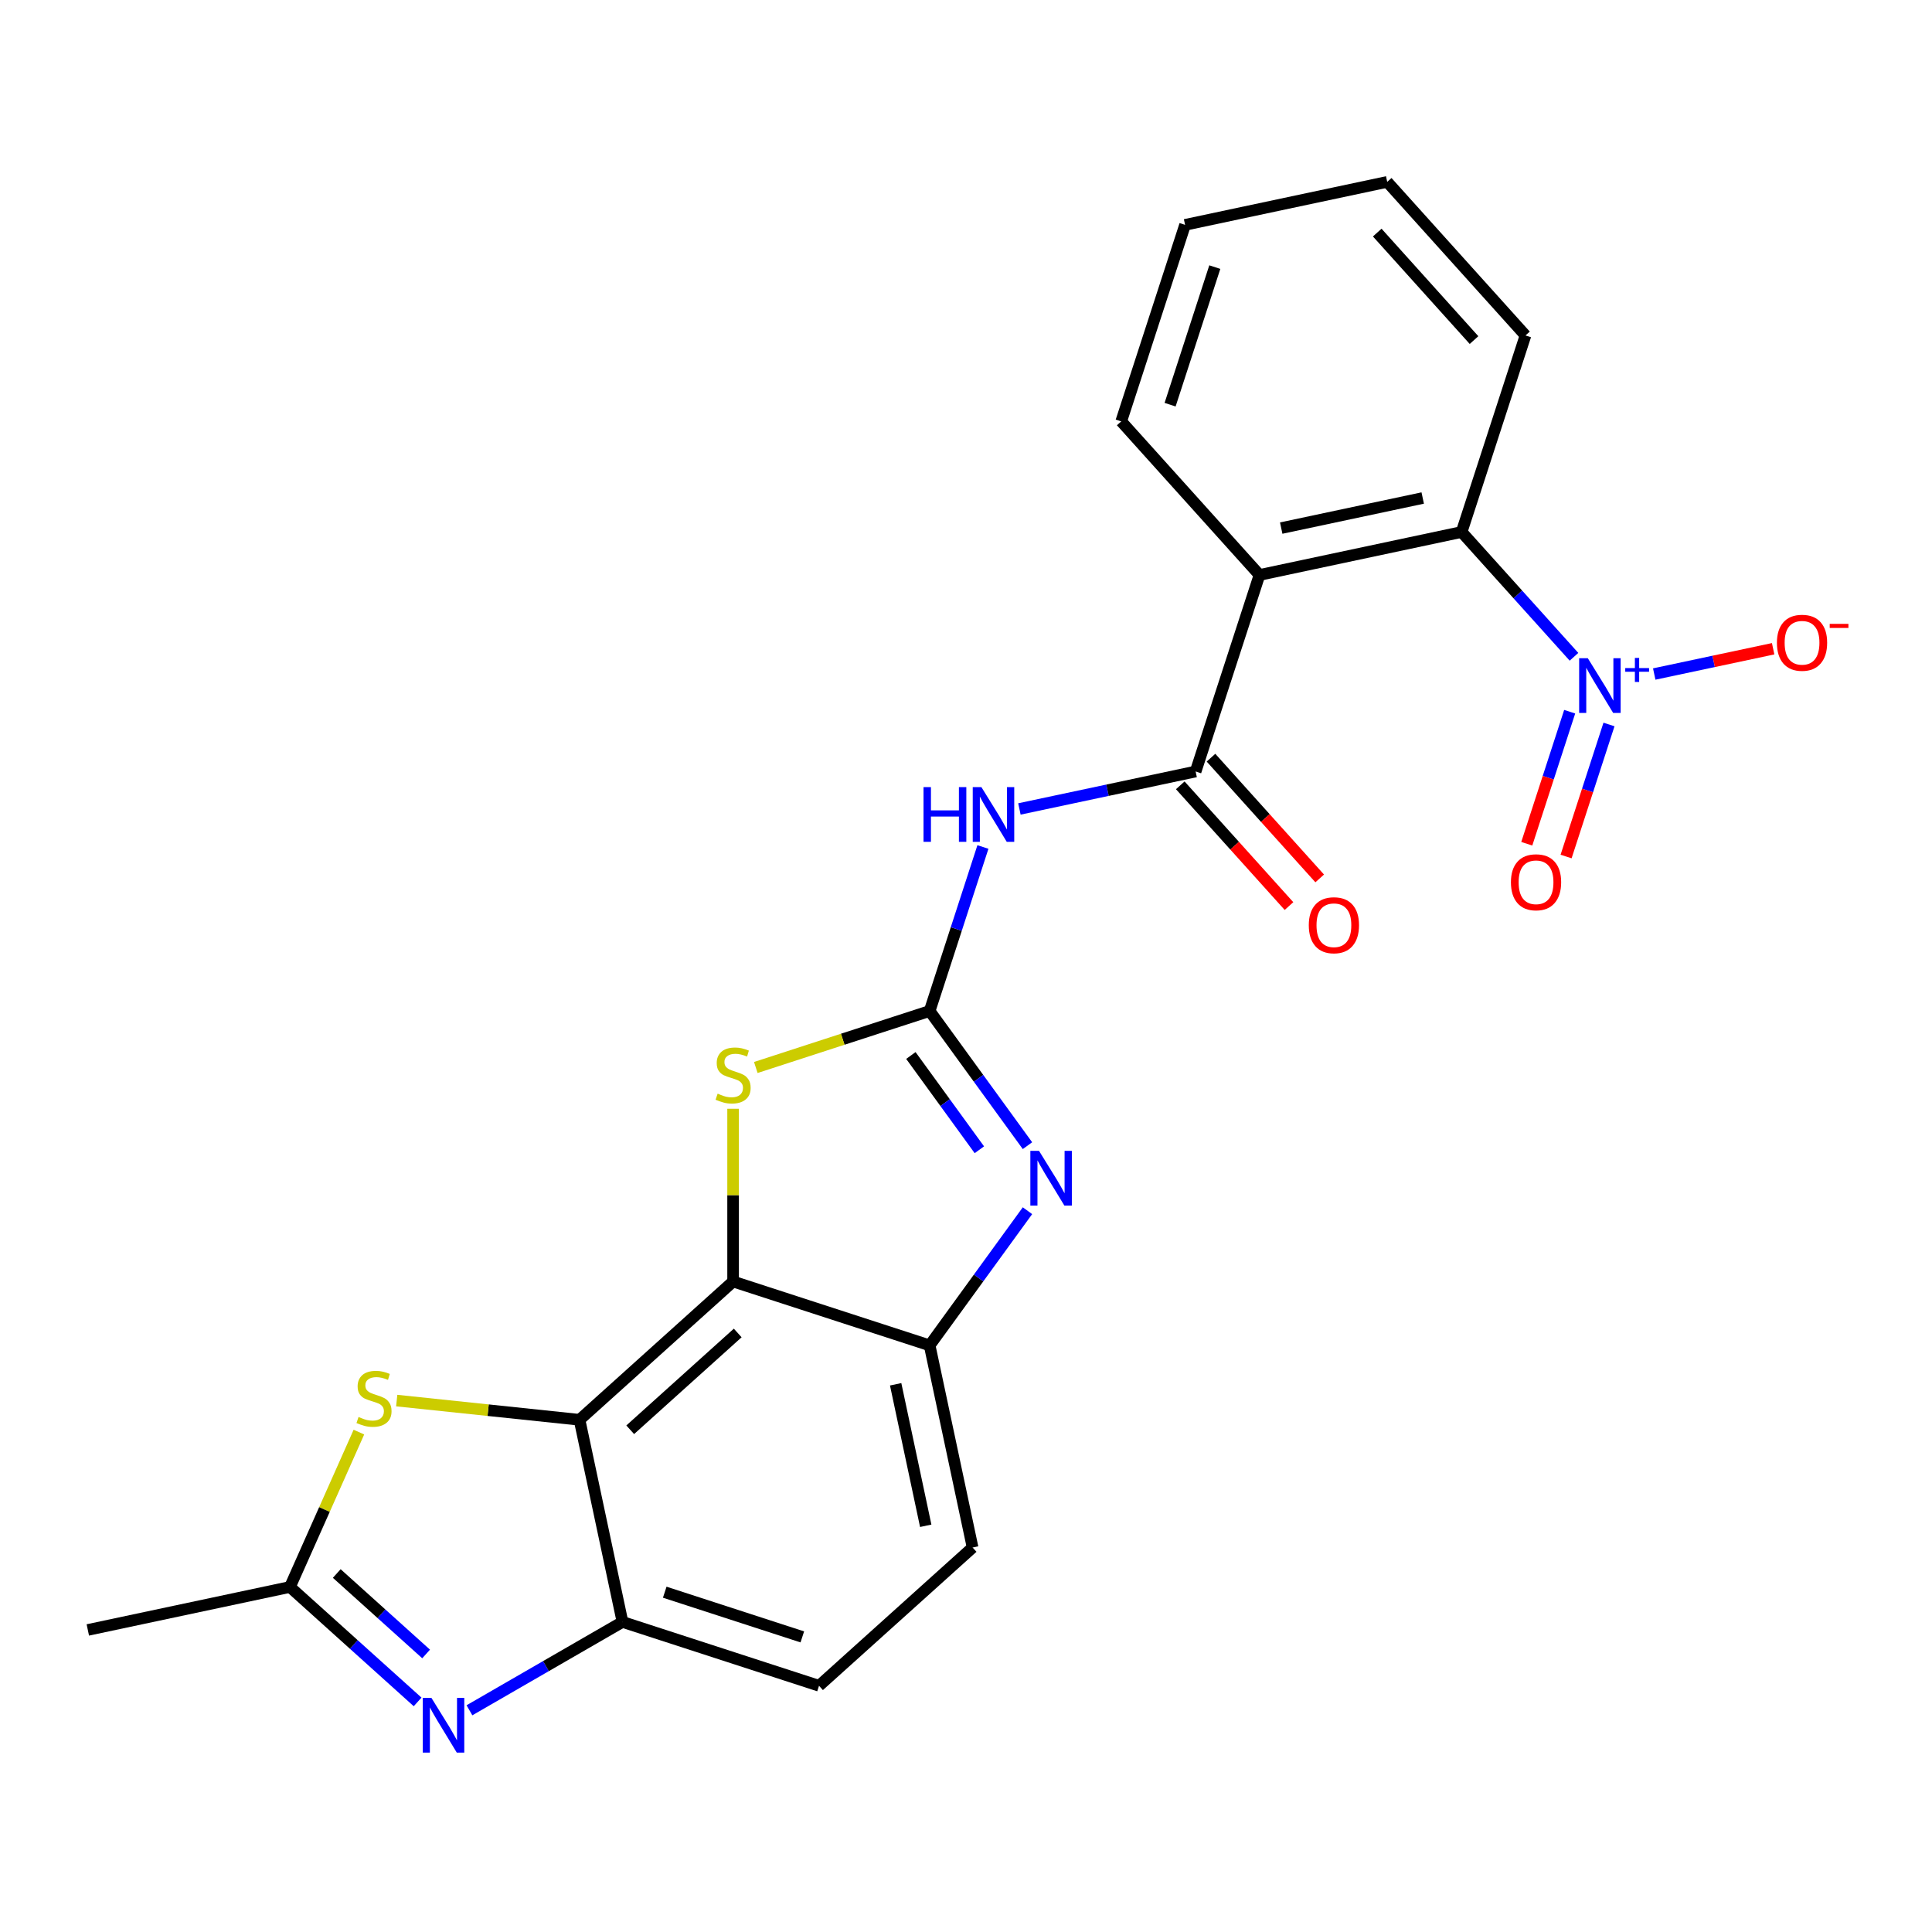 <?xml version='1.0' encoding='iso-8859-1'?>
<svg version='1.1' baseProfile='full'
              xmlns='http://www.w3.org/2000/svg'
                      xmlns:rdkit='http://www.rdkit.org/xml'
                      xmlns:xlink='http://www.w3.org/1999/xlink'
                  xml:space='preserve'
width='1000px' height='1000px' viewBox='0 0 1000 1000'>
<!-- END OF HEADER -->
<rect style='opacity:1.0;fill:#FFFFFF;stroke:none' width='1000' height='1000' x='0' y='0'> </rect>
<path class='bond-2' d='M 481.178,523.294 L 506.498,558.145' style='fill:none;fill-rule:evenodd;stroke:#000000;stroke-width:6px;stroke-linecap:butt;stroke-linejoin:miter;stroke-opacity:1' />
<path class='bond-2' d='M 506.498,558.145 L 531.818,592.995' style='fill:none;fill-rule:evenodd;stroke:#0000FF;stroke-width:6px;stroke-linecap:butt;stroke-linejoin:miter;stroke-opacity:1' />
<path class='bond-2' d='M 471.467,546.324 L 489.191,570.719' style='fill:none;fill-rule:evenodd;stroke:#000000;stroke-width:6px;stroke-linecap:butt;stroke-linejoin:miter;stroke-opacity:1' />
<path class='bond-2' d='M 489.191,570.719 L 506.915,595.114' style='fill:none;fill-rule:evenodd;stroke:#0000FF;stroke-width:6px;stroke-linecap:butt;stroke-linejoin:miter;stroke-opacity:1' />
<path class='bond-4' d='M 481.178,523.294 L 494.97,480.848' style='fill:none;fill-rule:evenodd;stroke:#000000;stroke-width:6px;stroke-linecap:butt;stroke-linejoin:miter;stroke-opacity:1' />
<path class='bond-4' d='M 494.97,480.848 L 508.761,438.401' style='fill:none;fill-rule:evenodd;stroke:#0000FF;stroke-width:6px;stroke-linecap:butt;stroke-linejoin:miter;stroke-opacity:1' />
<path class='bond-7' d='M 481.178,523.294 L 436.191,537.911' style='fill:none;fill-rule:evenodd;stroke:#000000;stroke-width:6px;stroke-linecap:butt;stroke-linejoin:miter;stroke-opacity:1' />
<path class='bond-7' d='M 436.191,537.911 L 391.204,552.529' style='fill:none;fill-rule:evenodd;stroke:#CCCC00;stroke-width:6px;stroke-linecap:butt;stroke-linejoin:miter;stroke-opacity:1' />
<path class='bond-0' d='M 379.45,663.31 L 379.45,618.606' style='fill:none;fill-rule:evenodd;stroke:#000000;stroke-width:6px;stroke-linecap:butt;stroke-linejoin:miter;stroke-opacity:1' />
<path class='bond-0' d='M 379.45,618.606 L 379.45,573.902' style='fill:none;fill-rule:evenodd;stroke:#CCCC00;stroke-width:6px;stroke-linecap:butt;stroke-linejoin:miter;stroke-opacity:1' />
<path class='bond-1' d='M 379.45,663.31 L 299.962,734.882' style='fill:none;fill-rule:evenodd;stroke:#000000;stroke-width:6px;stroke-linecap:butt;stroke-linejoin:miter;stroke-opacity:1' />
<path class='bond-1' d='M 381.842,689.944 L 326.199,740.044' style='fill:none;fill-rule:evenodd;stroke:#000000;stroke-width:6px;stroke-linecap:butt;stroke-linejoin:miter;stroke-opacity:1' />
<path class='bond-24' d='M 379.45,663.31 L 481.178,696.363' style='fill:none;fill-rule:evenodd;stroke:#000000;stroke-width:6px;stroke-linecap:butt;stroke-linejoin:miter;stroke-opacity:1' />
<path class='bond-9' d='M 299.962,734.882 L 252.651,729.909' style='fill:none;fill-rule:evenodd;stroke:#000000;stroke-width:6px;stroke-linecap:butt;stroke-linejoin:miter;stroke-opacity:1' />
<path class='bond-9' d='M 252.651,729.909 L 205.339,724.937' style='fill:none;fill-rule:evenodd;stroke:#CCCC00;stroke-width:6px;stroke-linecap:butt;stroke-linejoin:miter;stroke-opacity:1' />
<path class='bond-11' d='M 299.962,734.882 L 322.201,839.507' style='fill:none;fill-rule:evenodd;stroke:#000000;stroke-width:6px;stroke-linecap:butt;stroke-linejoin:miter;stroke-opacity:1' />
<path class='bond-10' d='M 531.818,626.663 L 506.498,661.513' style='fill:none;fill-rule:evenodd;stroke:#0000FF;stroke-width:6px;stroke-linecap:butt;stroke-linejoin:miter;stroke-opacity:1' />
<path class='bond-10' d='M 506.498,661.513 L 481.178,696.363' style='fill:none;fill-rule:evenodd;stroke:#000000;stroke-width:6px;stroke-linecap:butt;stroke-linejoin:miter;stroke-opacity:1' />
<path class='bond-3' d='M 814.692,339.953 L 785.613,307.658' style='fill:none;fill-rule:evenodd;stroke:#0000FF;stroke-width:6px;stroke-linecap:butt;stroke-linejoin:miter;stroke-opacity:1' />
<path class='bond-3' d='M 785.613,307.658 L 756.535,275.362' style='fill:none;fill-rule:evenodd;stroke:#000000;stroke-width:6px;stroke-linecap:butt;stroke-linejoin:miter;stroke-opacity:1' />
<path class='bond-14' d='M 856.225,348.874 L 887.001,342.332' style='fill:none;fill-rule:evenodd;stroke:#0000FF;stroke-width:6px;stroke-linecap:butt;stroke-linejoin:miter;stroke-opacity:1' />
<path class='bond-14' d='M 887.001,342.332 L 917.776,335.791' style='fill:none;fill-rule:evenodd;stroke:#FF0000;stroke-width:6px;stroke-linecap:butt;stroke-linejoin:miter;stroke-opacity:1' />
<path class='bond-15' d='M 812.464,368.379 L 801.361,402.55' style='fill:none;fill-rule:evenodd;stroke:#0000FF;stroke-width:6px;stroke-linecap:butt;stroke-linejoin:miter;stroke-opacity:1' />
<path class='bond-15' d='M 801.361,402.55 L 790.258,436.721' style='fill:none;fill-rule:evenodd;stroke:#FF0000;stroke-width:6px;stroke-linecap:butt;stroke-linejoin:miter;stroke-opacity:1' />
<path class='bond-15' d='M 832.809,374.99 L 821.707,409.161' style='fill:none;fill-rule:evenodd;stroke:#0000FF;stroke-width:6px;stroke-linecap:butt;stroke-linejoin:miter;stroke-opacity:1' />
<path class='bond-15' d='M 821.707,409.161 L 810.604,443.332' style='fill:none;fill-rule:evenodd;stroke:#FF0000;stroke-width:6px;stroke-linecap:butt;stroke-linejoin:miter;stroke-opacity:1' />
<path class='bond-5' d='M 527.645,418.716 L 573.251,409.022' style='fill:none;fill-rule:evenodd;stroke:#0000FF;stroke-width:6px;stroke-linecap:butt;stroke-linejoin:miter;stroke-opacity:1' />
<path class='bond-5' d='M 573.251,409.022 L 618.856,399.328' style='fill:none;fill-rule:evenodd;stroke:#000000;stroke-width:6px;stroke-linecap:butt;stroke-linejoin:miter;stroke-opacity:1' />
<path class='bond-6' d='M 618.856,399.328 L 651.909,297.601' style='fill:none;fill-rule:evenodd;stroke:#000000;stroke-width:6px;stroke-linecap:butt;stroke-linejoin:miter;stroke-opacity:1' />
<path class='bond-16' d='M 610.907,406.485 L 639.043,437.733' style='fill:none;fill-rule:evenodd;stroke:#000000;stroke-width:6px;stroke-linecap:butt;stroke-linejoin:miter;stroke-opacity:1' />
<path class='bond-16' d='M 639.043,437.733 L 667.178,468.98' style='fill:none;fill-rule:evenodd;stroke:#FF0000;stroke-width:6px;stroke-linecap:butt;stroke-linejoin:miter;stroke-opacity:1' />
<path class='bond-16' d='M 626.805,392.171 L 654.94,423.418' style='fill:none;fill-rule:evenodd;stroke:#000000;stroke-width:6px;stroke-linecap:butt;stroke-linejoin:miter;stroke-opacity:1' />
<path class='bond-16' d='M 654.94,423.418 L 683.075,454.666' style='fill:none;fill-rule:evenodd;stroke:#FF0000;stroke-width:6px;stroke-linecap:butt;stroke-linejoin:miter;stroke-opacity:1' />
<path class='bond-12' d='M 651.909,297.601 L 756.535,275.362' style='fill:none;fill-rule:evenodd;stroke:#000000;stroke-width:6px;stroke-linecap:butt;stroke-linejoin:miter;stroke-opacity:1' />
<path class='bond-12' d='M 663.155,273.34 L 736.393,257.773' style='fill:none;fill-rule:evenodd;stroke:#000000;stroke-width:6px;stroke-linecap:butt;stroke-linejoin:miter;stroke-opacity:1' />
<path class='bond-19' d='M 651.909,297.601 L 580.338,218.112' style='fill:none;fill-rule:evenodd;stroke:#000000;stroke-width:6px;stroke-linecap:butt;stroke-linejoin:miter;stroke-opacity:1' />
<path class='bond-8' d='M 242.982,885.244 L 282.591,862.375' style='fill:none;fill-rule:evenodd;stroke:#0000FF;stroke-width:6px;stroke-linecap:butt;stroke-linejoin:miter;stroke-opacity:1' />
<path class='bond-8' d='M 282.591,862.375 L 322.201,839.507' style='fill:none;fill-rule:evenodd;stroke:#000000;stroke-width:6px;stroke-linecap:butt;stroke-linejoin:miter;stroke-opacity:1' />
<path class='bond-26' d='M 216.154,880.91 L 183.117,851.163' style='fill:none;fill-rule:evenodd;stroke:#0000FF;stroke-width:6px;stroke-linecap:butt;stroke-linejoin:miter;stroke-opacity:1' />
<path class='bond-26' d='M 183.117,851.163 L 150.08,821.417' style='fill:none;fill-rule:evenodd;stroke:#000000;stroke-width:6px;stroke-linecap:butt;stroke-linejoin:miter;stroke-opacity:1' />
<path class='bond-26' d='M 220.557,856.089 L 197.431,835.266' style='fill:none;fill-rule:evenodd;stroke:#0000FF;stroke-width:6px;stroke-linecap:butt;stroke-linejoin:miter;stroke-opacity:1' />
<path class='bond-26' d='M 197.431,835.266 L 174.305,814.443' style='fill:none;fill-rule:evenodd;stroke:#000000;stroke-width:6px;stroke-linecap:butt;stroke-linejoin:miter;stroke-opacity:1' />
<path class='bond-13' d='M 185.77,741.255 L 167.925,781.336' style='fill:none;fill-rule:evenodd;stroke:#CCCC00;stroke-width:6px;stroke-linecap:butt;stroke-linejoin:miter;stroke-opacity:1' />
<path class='bond-13' d='M 167.925,781.336 L 150.08,821.417' style='fill:none;fill-rule:evenodd;stroke:#000000;stroke-width:6px;stroke-linecap:butt;stroke-linejoin:miter;stroke-opacity:1' />
<path class='bond-17' d='M 481.178,696.363 L 503.417,800.989' style='fill:none;fill-rule:evenodd;stroke:#000000;stroke-width:6px;stroke-linecap:butt;stroke-linejoin:miter;stroke-opacity:1' />
<path class='bond-17' d='M 463.589,716.505 L 479.156,789.742' style='fill:none;fill-rule:evenodd;stroke:#000000;stroke-width:6px;stroke-linecap:butt;stroke-linejoin:miter;stroke-opacity:1' />
<path class='bond-25' d='M 322.201,839.507 L 423.928,872.56' style='fill:none;fill-rule:evenodd;stroke:#000000;stroke-width:6px;stroke-linecap:butt;stroke-linejoin:miter;stroke-opacity:1' />
<path class='bond-25' d='M 344.07,824.12 L 415.279,847.257' style='fill:none;fill-rule:evenodd;stroke:#000000;stroke-width:6px;stroke-linecap:butt;stroke-linejoin:miter;stroke-opacity:1' />
<path class='bond-20' d='M 756.535,275.362 L 789.588,173.635' style='fill:none;fill-rule:evenodd;stroke:#000000;stroke-width:6px;stroke-linecap:butt;stroke-linejoin:miter;stroke-opacity:1' />
<path class='bond-21' d='M 150.08,821.417 L 45.455,843.655' style='fill:none;fill-rule:evenodd;stroke:#000000;stroke-width:6px;stroke-linecap:butt;stroke-linejoin:miter;stroke-opacity:1' />
<path class='bond-18' d='M 503.417,800.989 L 423.928,872.56' style='fill:none;fill-rule:evenodd;stroke:#000000;stroke-width:6px;stroke-linecap:butt;stroke-linejoin:miter;stroke-opacity:1' />
<path class='bond-22' d='M 580.338,218.112 L 613.391,116.385' style='fill:none;fill-rule:evenodd;stroke:#000000;stroke-width:6px;stroke-linecap:butt;stroke-linejoin:miter;stroke-opacity:1' />
<path class='bond-22' d='M 605.641,209.464 L 628.778,138.255' style='fill:none;fill-rule:evenodd;stroke:#000000;stroke-width:6px;stroke-linecap:butt;stroke-linejoin:miter;stroke-opacity:1' />
<path class='bond-27' d='M 789.588,173.635 L 718.016,94.146' style='fill:none;fill-rule:evenodd;stroke:#000000;stroke-width:6px;stroke-linecap:butt;stroke-linejoin:miter;stroke-opacity:1' />
<path class='bond-27' d='M 762.954,176.026 L 712.854,120.384' style='fill:none;fill-rule:evenodd;stroke:#000000;stroke-width:6px;stroke-linecap:butt;stroke-linejoin:miter;stroke-opacity:1' />
<path class='bond-23' d='M 613.391,116.385 L 718.016,94.146' style='fill:none;fill-rule:evenodd;stroke:#000000;stroke-width:6px;stroke-linecap:butt;stroke-linejoin:miter;stroke-opacity:1' />
<path  class='atom-3' d='M 537.789 595.669
L 547.069 610.669
Q 547.989 612.149, 549.469 614.829
Q 550.949 617.509, 551.029 617.669
L 551.029 595.669
L 554.789 595.669
L 554.789 623.989
L 550.909 623.989
L 540.949 607.589
Q 539.789 605.669, 538.549 603.469
Q 537.349 601.269, 536.989 600.589
L 536.989 623.989
L 533.309 623.989
L 533.309 595.669
L 537.789 595.669
' fill='#0000FF'/>
<path  class='atom-4' d='M 821.846 340.691
L 831.126 355.691
Q 832.046 357.171, 833.526 359.851
Q 835.006 362.531, 835.086 362.691
L 835.086 340.691
L 838.846 340.691
L 838.846 369.011
L 834.966 369.011
L 825.006 352.611
Q 823.846 350.691, 822.606 348.491
Q 821.406 346.291, 821.046 345.611
L 821.046 369.011
L 817.366 369.011
L 817.366 340.691
L 821.846 340.691
' fill='#0000FF'/>
<path  class='atom-4' d='M 841.222 345.796
L 846.212 345.796
L 846.212 340.542
L 848.43 340.542
L 848.43 345.796
L 853.551 345.796
L 853.551 347.696
L 848.43 347.696
L 848.43 352.976
L 846.212 352.976
L 846.212 347.696
L 841.222 347.696
L 841.222 345.796
' fill='#0000FF'/>
<path  class='atom-5' d='M 478.011 407.407
L 481.851 407.407
L 481.851 419.447
L 496.331 419.447
L 496.331 407.407
L 500.171 407.407
L 500.171 435.727
L 496.331 435.727
L 496.331 422.647
L 481.851 422.647
L 481.851 435.727
L 478.011 435.727
L 478.011 407.407
' fill='#0000FF'/>
<path  class='atom-5' d='M 507.971 407.407
L 517.251 422.407
Q 518.171 423.887, 519.651 426.567
Q 521.131 429.247, 521.211 429.407
L 521.211 407.407
L 524.971 407.407
L 524.971 435.727
L 521.091 435.727
L 511.131 419.327
Q 509.971 417.407, 508.731 415.207
Q 507.531 413.007, 507.171 412.327
L 507.171 435.727
L 503.491 435.727
L 503.491 407.407
L 507.971 407.407
' fill='#0000FF'/>
<path  class='atom-8' d='M 371.45 566.068
Q 371.77 566.188, 373.09 566.748
Q 374.41 567.308, 375.85 567.668
Q 377.33 567.988, 378.77 567.988
Q 381.45 567.988, 383.01 566.708
Q 384.57 565.388, 384.57 563.108
Q 384.57 561.548, 383.77 560.588
Q 383.01 559.628, 381.81 559.108
Q 380.61 558.588, 378.61 557.988
Q 376.09 557.228, 374.57 556.508
Q 373.09 555.788, 372.01 554.268
Q 370.97 552.748, 370.97 550.188
Q 370.97 546.628, 373.37 544.428
Q 375.81 542.228, 380.61 542.228
Q 383.89 542.228, 387.61 543.788
L 386.69 546.868
Q 383.29 545.468, 380.73 545.468
Q 377.97 545.468, 376.45 546.628
Q 374.93 547.748, 374.97 549.708
Q 374.97 551.228, 375.73 552.148
Q 376.53 553.068, 377.65 553.588
Q 378.81 554.108, 380.73 554.708
Q 383.29 555.508, 384.81 556.308
Q 386.33 557.108, 387.41 558.748
Q 388.53 560.348, 388.53 563.108
Q 388.53 567.028, 385.89 569.148
Q 383.29 571.228, 378.93 571.228
Q 376.41 571.228, 374.49 570.668
Q 372.61 570.148, 370.37 569.228
L 371.45 566.068
' fill='#CCCC00'/>
<path  class='atom-9' d='M 223.308 878.828
L 232.588 893.828
Q 233.508 895.308, 234.988 897.988
Q 236.468 900.668, 236.548 900.828
L 236.548 878.828
L 240.308 878.828
L 240.308 907.148
L 236.428 907.148
L 226.468 890.748
Q 225.308 888.828, 224.068 886.628
Q 222.868 884.428, 222.508 883.748
L 222.508 907.148
L 218.828 907.148
L 218.828 878.828
L 223.308 878.828
' fill='#0000FF'/>
<path  class='atom-10' d='M 185.585 733.421
Q 185.905 733.541, 187.225 734.101
Q 188.545 734.661, 189.985 735.021
Q 191.465 735.341, 192.905 735.341
Q 195.585 735.341, 197.145 734.061
Q 198.705 732.741, 198.705 730.461
Q 198.705 728.901, 197.905 727.941
Q 197.145 726.981, 195.945 726.461
Q 194.745 725.941, 192.745 725.341
Q 190.225 724.581, 188.705 723.861
Q 187.225 723.141, 186.145 721.621
Q 185.105 720.101, 185.105 717.541
Q 185.105 713.981, 187.505 711.781
Q 189.945 709.581, 194.745 709.581
Q 198.025 709.581, 201.745 711.141
L 200.825 714.221
Q 197.425 712.821, 194.865 712.821
Q 192.105 712.821, 190.585 713.981
Q 189.065 715.101, 189.105 717.061
Q 189.105 718.581, 189.865 719.501
Q 190.665 720.421, 191.785 720.941
Q 192.945 721.461, 194.865 722.061
Q 197.425 722.861, 198.945 723.661
Q 200.465 724.461, 201.545 726.101
Q 202.665 727.701, 202.665 730.461
Q 202.665 734.381, 200.025 736.501
Q 197.425 738.581, 193.065 738.581
Q 190.545 738.581, 188.625 738.021
Q 186.745 737.501, 184.505 736.581
L 185.585 733.421
' fill='#CCCC00'/>
<path  class='atom-15' d='M 919.732 332.692
Q 919.732 325.892, 923.092 322.092
Q 926.452 318.292, 932.732 318.292
Q 939.012 318.292, 942.372 322.092
Q 945.732 325.892, 945.732 332.692
Q 945.732 339.572, 942.332 343.492
Q 938.932 347.372, 932.732 347.372
Q 926.492 347.372, 923.092 343.492
Q 919.732 339.612, 919.732 332.692
M 932.732 344.172
Q 937.052 344.172, 939.372 341.292
Q 941.732 338.372, 941.732 332.692
Q 941.732 327.132, 939.372 324.332
Q 937.052 321.492, 932.732 321.492
Q 928.412 321.492, 926.052 324.292
Q 923.732 327.092, 923.732 332.692
Q 923.732 338.412, 926.052 341.292
Q 928.412 344.172, 932.732 344.172
' fill='#FF0000'/>
<path  class='atom-15' d='M 947.052 322.914
L 956.74 322.914
L 956.74 325.026
L 947.052 325.026
L 947.052 322.914
' fill='#FF0000'/>
<path  class='atom-16' d='M 782.053 456.658
Q 782.053 449.858, 785.413 446.058
Q 788.773 442.258, 795.053 442.258
Q 801.333 442.258, 804.693 446.058
Q 808.053 449.858, 808.053 456.658
Q 808.053 463.538, 804.653 467.458
Q 801.253 471.338, 795.053 471.338
Q 788.813 471.338, 785.413 467.458
Q 782.053 463.578, 782.053 456.658
M 795.053 468.138
Q 799.373 468.138, 801.693 465.258
Q 804.053 462.338, 804.053 456.658
Q 804.053 451.098, 801.693 448.298
Q 799.373 445.458, 795.053 445.458
Q 790.733 445.458, 788.373 448.258
Q 786.053 451.058, 786.053 456.658
Q 786.053 462.378, 788.373 465.258
Q 790.733 468.138, 795.053 468.138
' fill='#FF0000'/>
<path  class='atom-17' d='M 677.428 478.897
Q 677.428 472.097, 680.788 468.297
Q 684.148 464.497, 690.428 464.497
Q 696.708 464.497, 700.068 468.297
Q 703.428 472.097, 703.428 478.897
Q 703.428 485.777, 700.028 489.697
Q 696.628 493.577, 690.428 493.577
Q 684.188 493.577, 680.788 489.697
Q 677.428 485.817, 677.428 478.897
M 690.428 490.377
Q 694.748 490.377, 697.068 487.497
Q 699.428 484.577, 699.428 478.897
Q 699.428 473.337, 697.068 470.537
Q 694.748 467.697, 690.428 467.697
Q 686.108 467.697, 683.748 470.497
Q 681.428 473.297, 681.428 478.897
Q 681.428 484.617, 683.748 487.497
Q 686.108 490.377, 690.428 490.377
' fill='#FF0000'/>
</svg>
